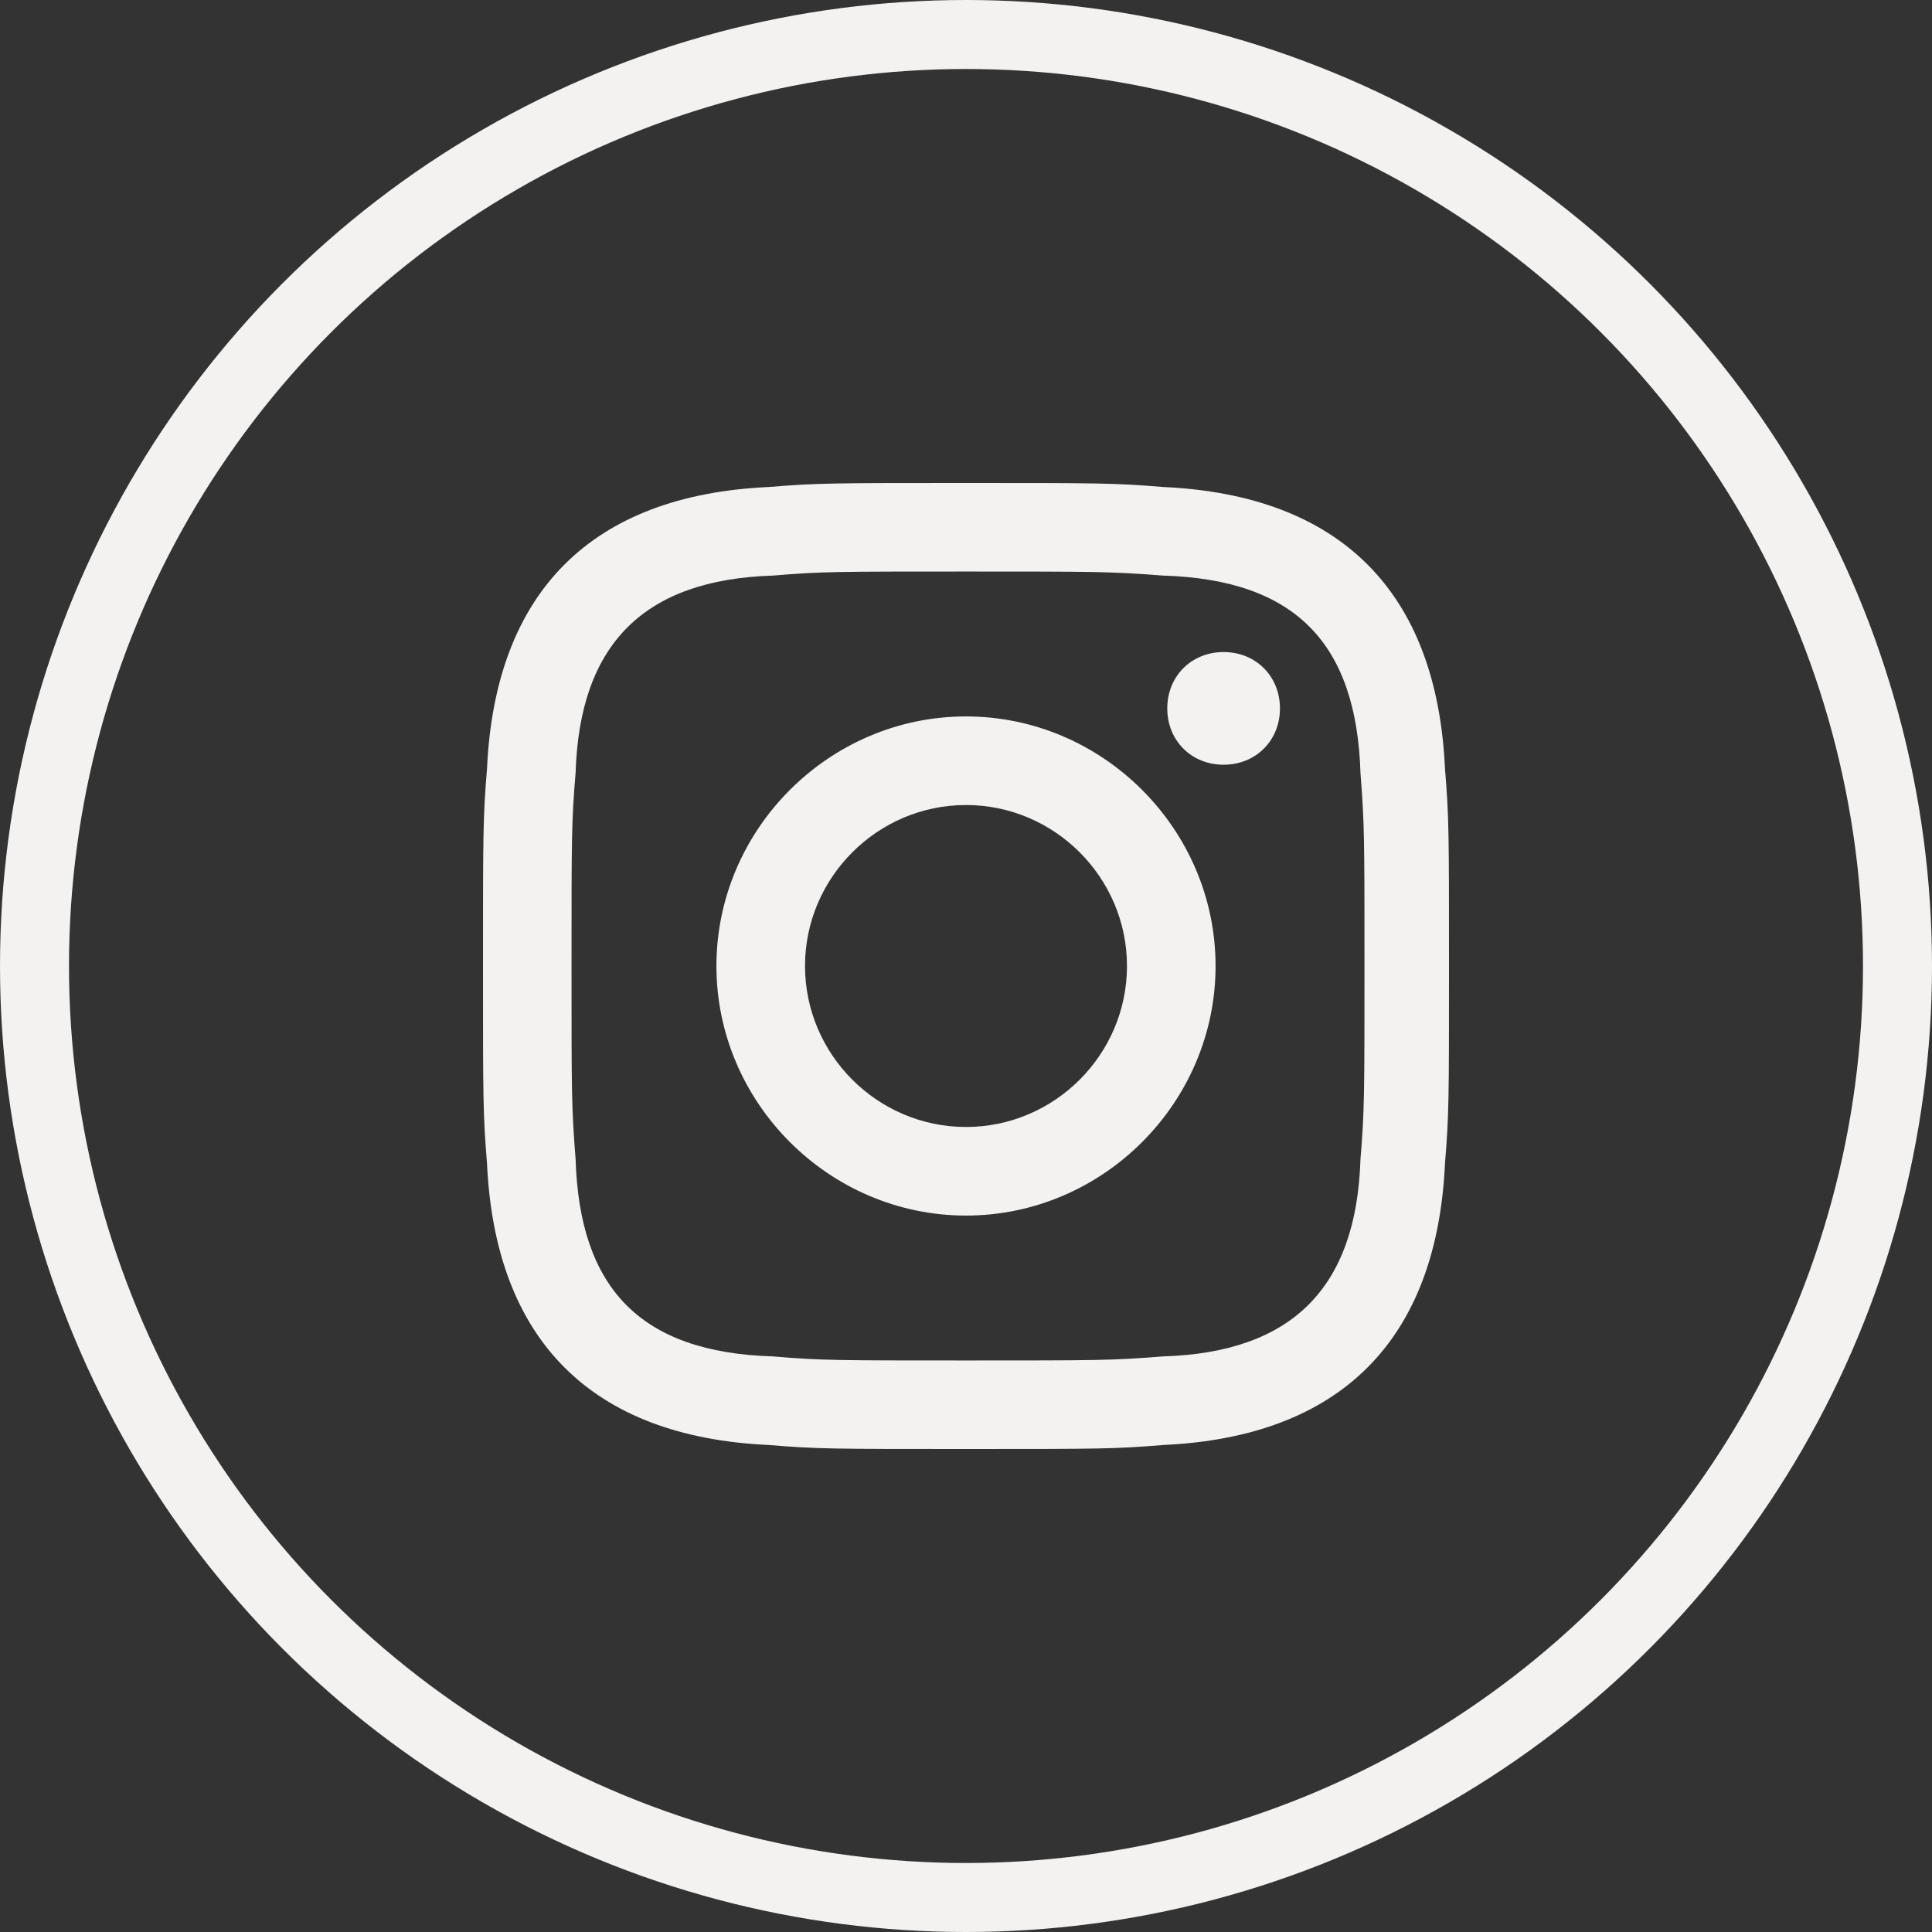 <svg width="28" height="28" viewBox="0 0 28 28" fill="none" xmlns="http://www.w3.org/2000/svg">
<rect x="0" y="0" width="28" height="28" fill="#333333" stroke="none"/>
<circle cx="14" cy="14" r="13.5" stroke="#F3F2F0"/>
<path d="M14 8.283C15.867 8.283 16.1 8.283 16.858 8.342C18.783 8.4 19.658 9.333 19.717 11.2C19.775 11.958 19.775 12.133 19.775 14C19.775 15.867 19.775 16.1 19.717 16.8C19.658 18.667 18.725 19.6 16.858 19.658C16.1 19.717 15.925 19.717 14 19.717C12.133 19.717 11.9 19.717 11.2 19.658C9.275 19.6 8.4 18.667 8.342 16.8C8.283 16.042 8.283 15.867 8.283 14C8.283 12.133 8.283 11.9 8.342 11.2C8.4 9.333 9.333 8.4 11.2 8.342C11.9 8.283 12.133 8.283 14 8.283ZM14 7C12.075 7 11.842 7 11.142 7.058C8.575 7.175 7.175 8.575 7.058 11.142C7 11.842 7 12.075 7 14C7 15.925 7 16.158 7.058 16.858C7.175 19.425 8.575 20.825 11.142 20.942C11.842 21 12.075 21 14 21C15.925 21 16.158 21 16.858 20.942C19.425 20.825 20.825 19.425 20.942 16.858C21 16.158 21 15.925 21 14C21 12.075 21 11.842 20.942 11.142C20.825 8.575 19.425 7.175 16.858 7.058C16.158 7 15.925 7 14 7ZM14 10.383C12.017 10.383 10.383 12.017 10.383 14C10.383 15.983 12.017 17.617 14 17.617C15.983 17.617 17.617 15.983 17.617 14C17.617 12.017 15.983 10.383 14 10.383ZM14 16.333C12.717 16.333 11.667 15.283 11.667 14C11.667 12.717 12.717 11.667 14 11.667C15.283 11.667 16.333 12.717 16.333 14C16.333 15.283 15.283 16.333 14 16.333ZM17.733 9.45C17.267 9.45 16.917 9.8 16.917 10.267C16.917 10.733 17.267 11.083 17.733 11.083C18.2 11.083 18.55 10.733 18.55 10.267C18.55 9.8 18.2 9.45 17.733 9.45Z" fill="#F3F2F0"/>
</svg>
